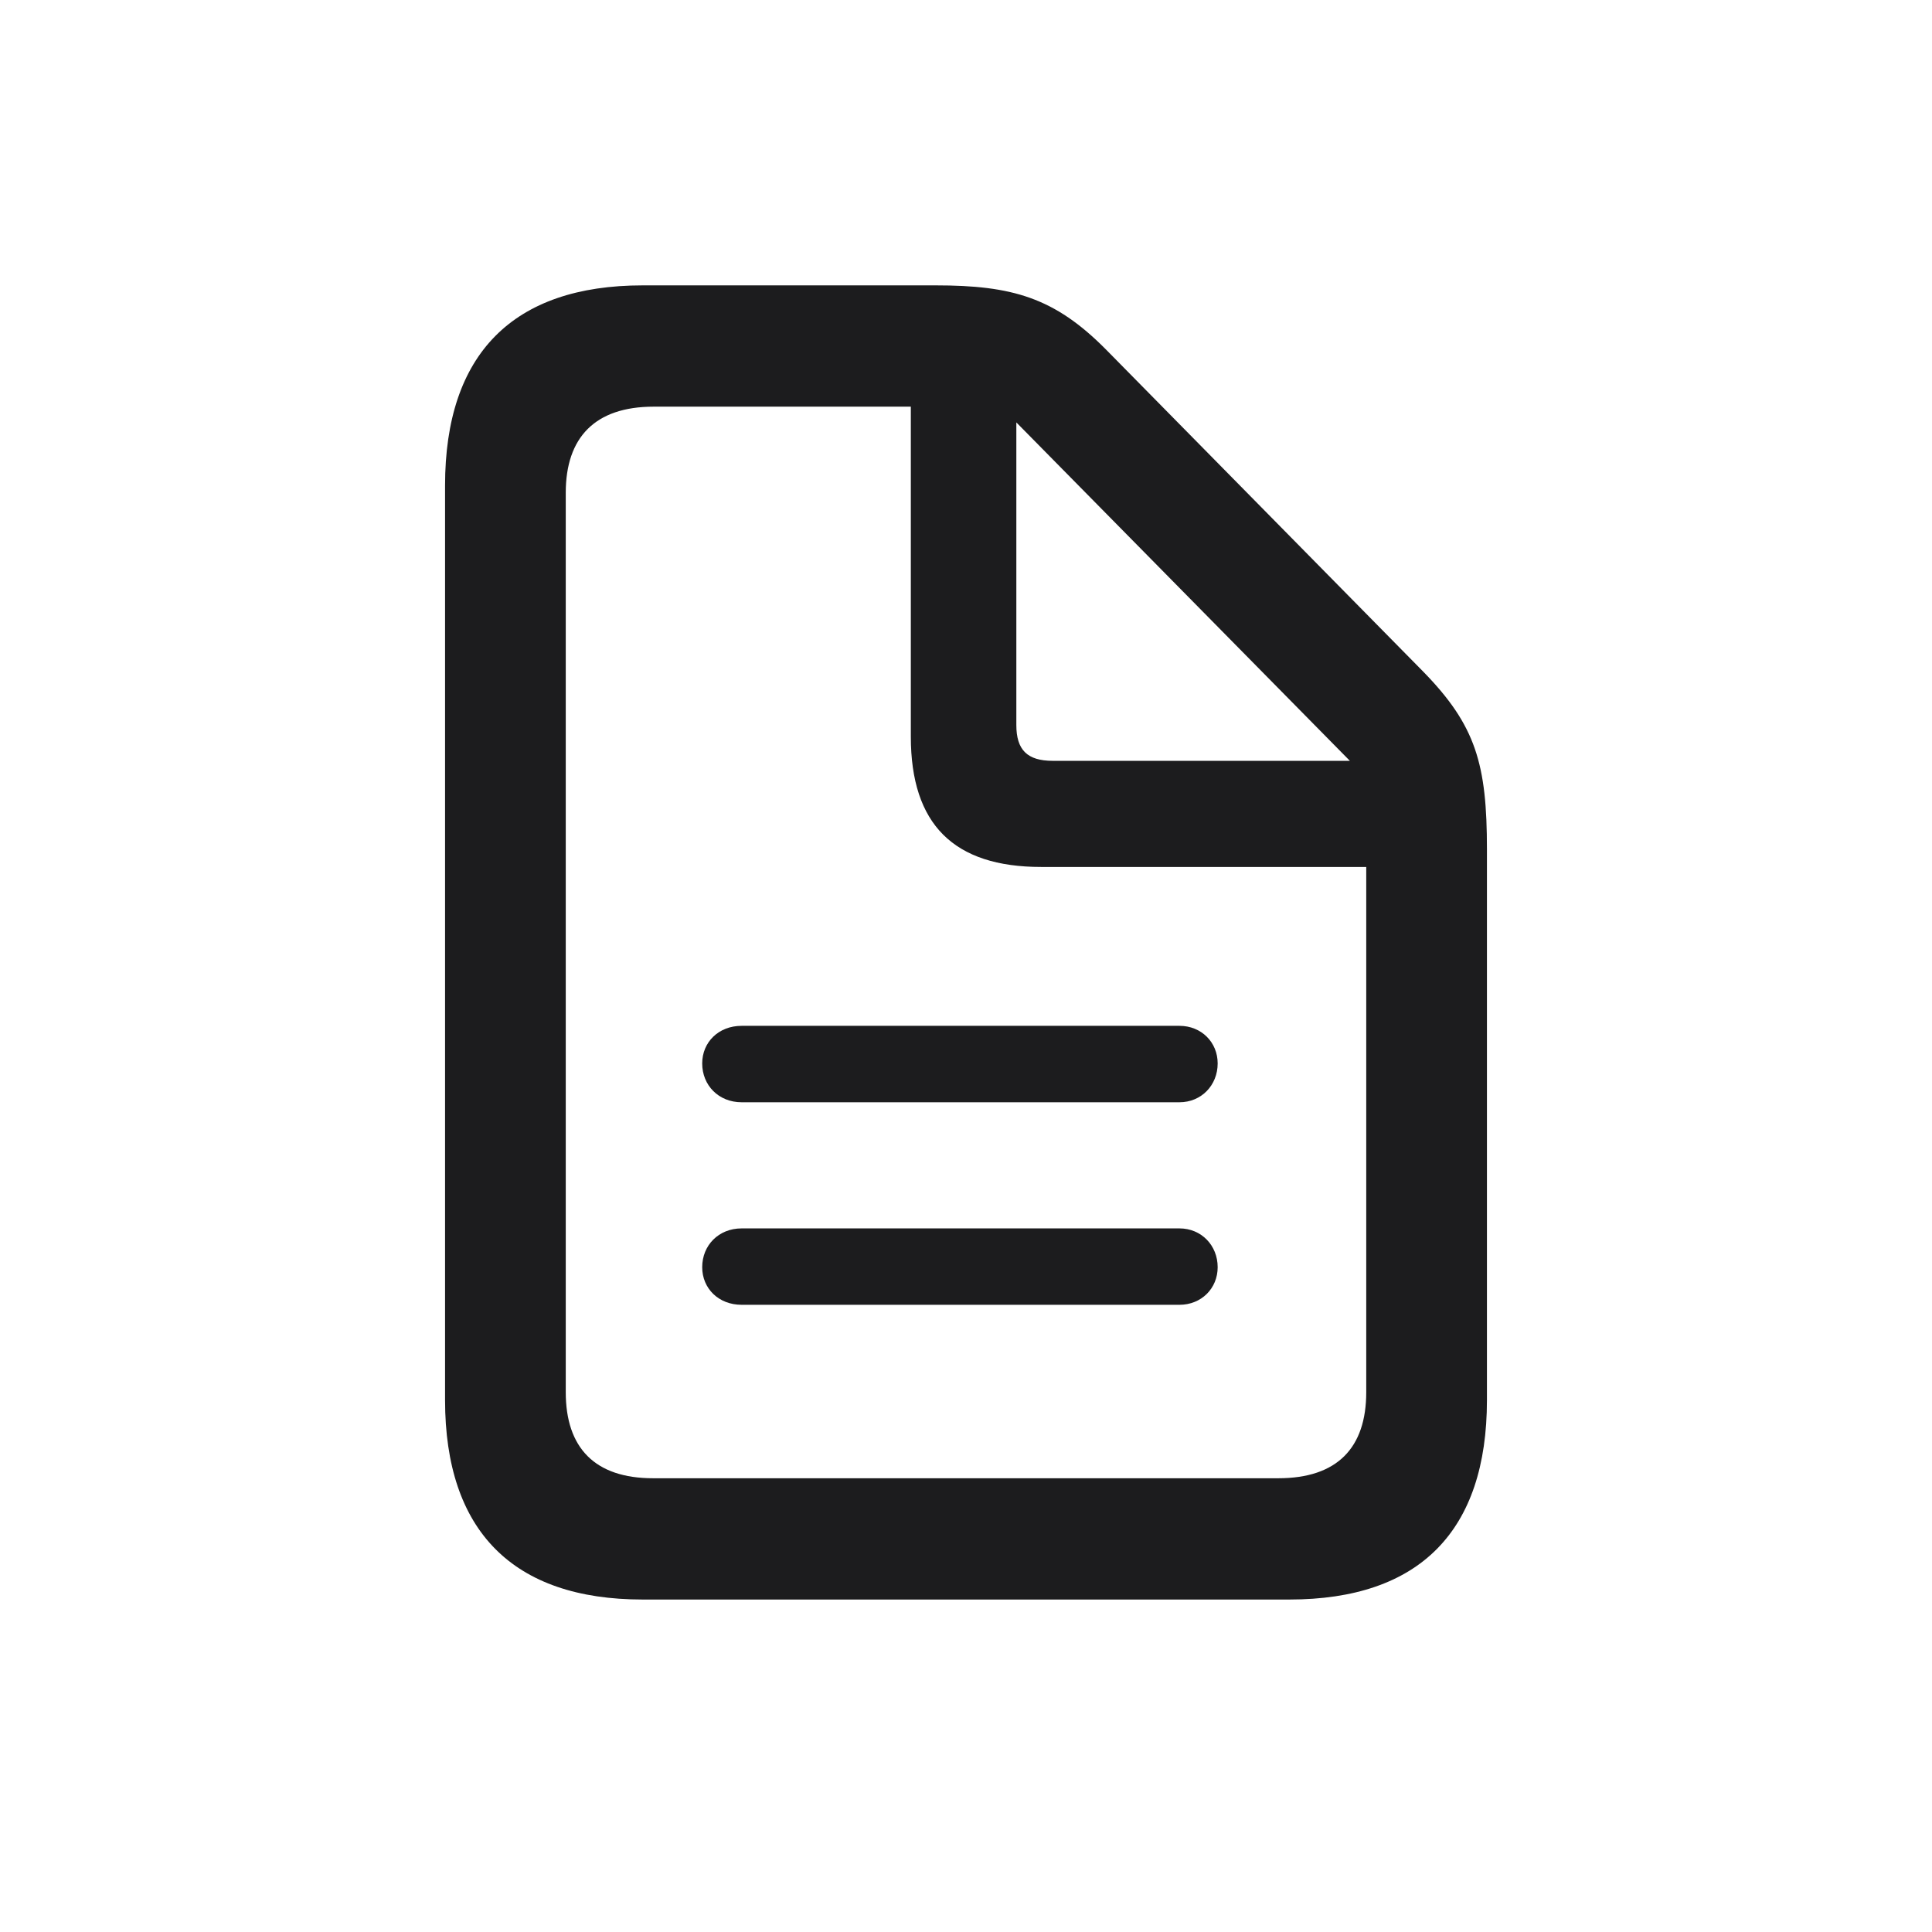 <svg width="72" height="72" viewBox="0 0 72 72" fill="none" xmlns="http://www.w3.org/2000/svg">
<path d="M23.954 59.61H48.046C52.905 59.61 55.414 57.056 55.414 52.174V31.653C55.414 28.489 55.007 27.043 53.041 25.031L41.221 13.03C39.3 11.087 37.718 10.635 34.87 10.635H23.954C19.118 10.635 16.586 13.189 16.586 18.093V52.174C16.586 57.056 19.118 59.61 23.954 59.61ZM24.338 55.09C22.169 55.09 21.084 53.96 21.084 51.881V18.364C21.084 16.308 22.169 15.155 24.361 15.155H33.944V27.45C33.944 30.727 35.548 32.309 38.803 32.309H50.916V51.881C50.916 53.96 49.832 55.09 47.639 55.09H24.338ZM39.232 28.354C38.283 28.354 37.876 27.947 37.876 27.02V15.742L50.306 28.354H39.232ZM43.956 38.23H27.638C26.779 38.23 26.169 38.84 26.169 39.631C26.169 40.445 26.779 41.078 27.638 41.078H43.956C44.769 41.078 45.379 40.445 45.379 39.631C45.379 38.84 44.769 38.23 43.956 38.23ZM43.956 45.779H27.638C26.779 45.779 26.169 46.411 26.169 47.225C26.169 48.016 26.779 48.626 27.638 48.626H43.956C44.769 48.626 45.379 48.016 45.379 47.225C45.379 46.411 44.769 45.779 43.956 45.779Z" fill="#1C1C1E"/>
</svg>
